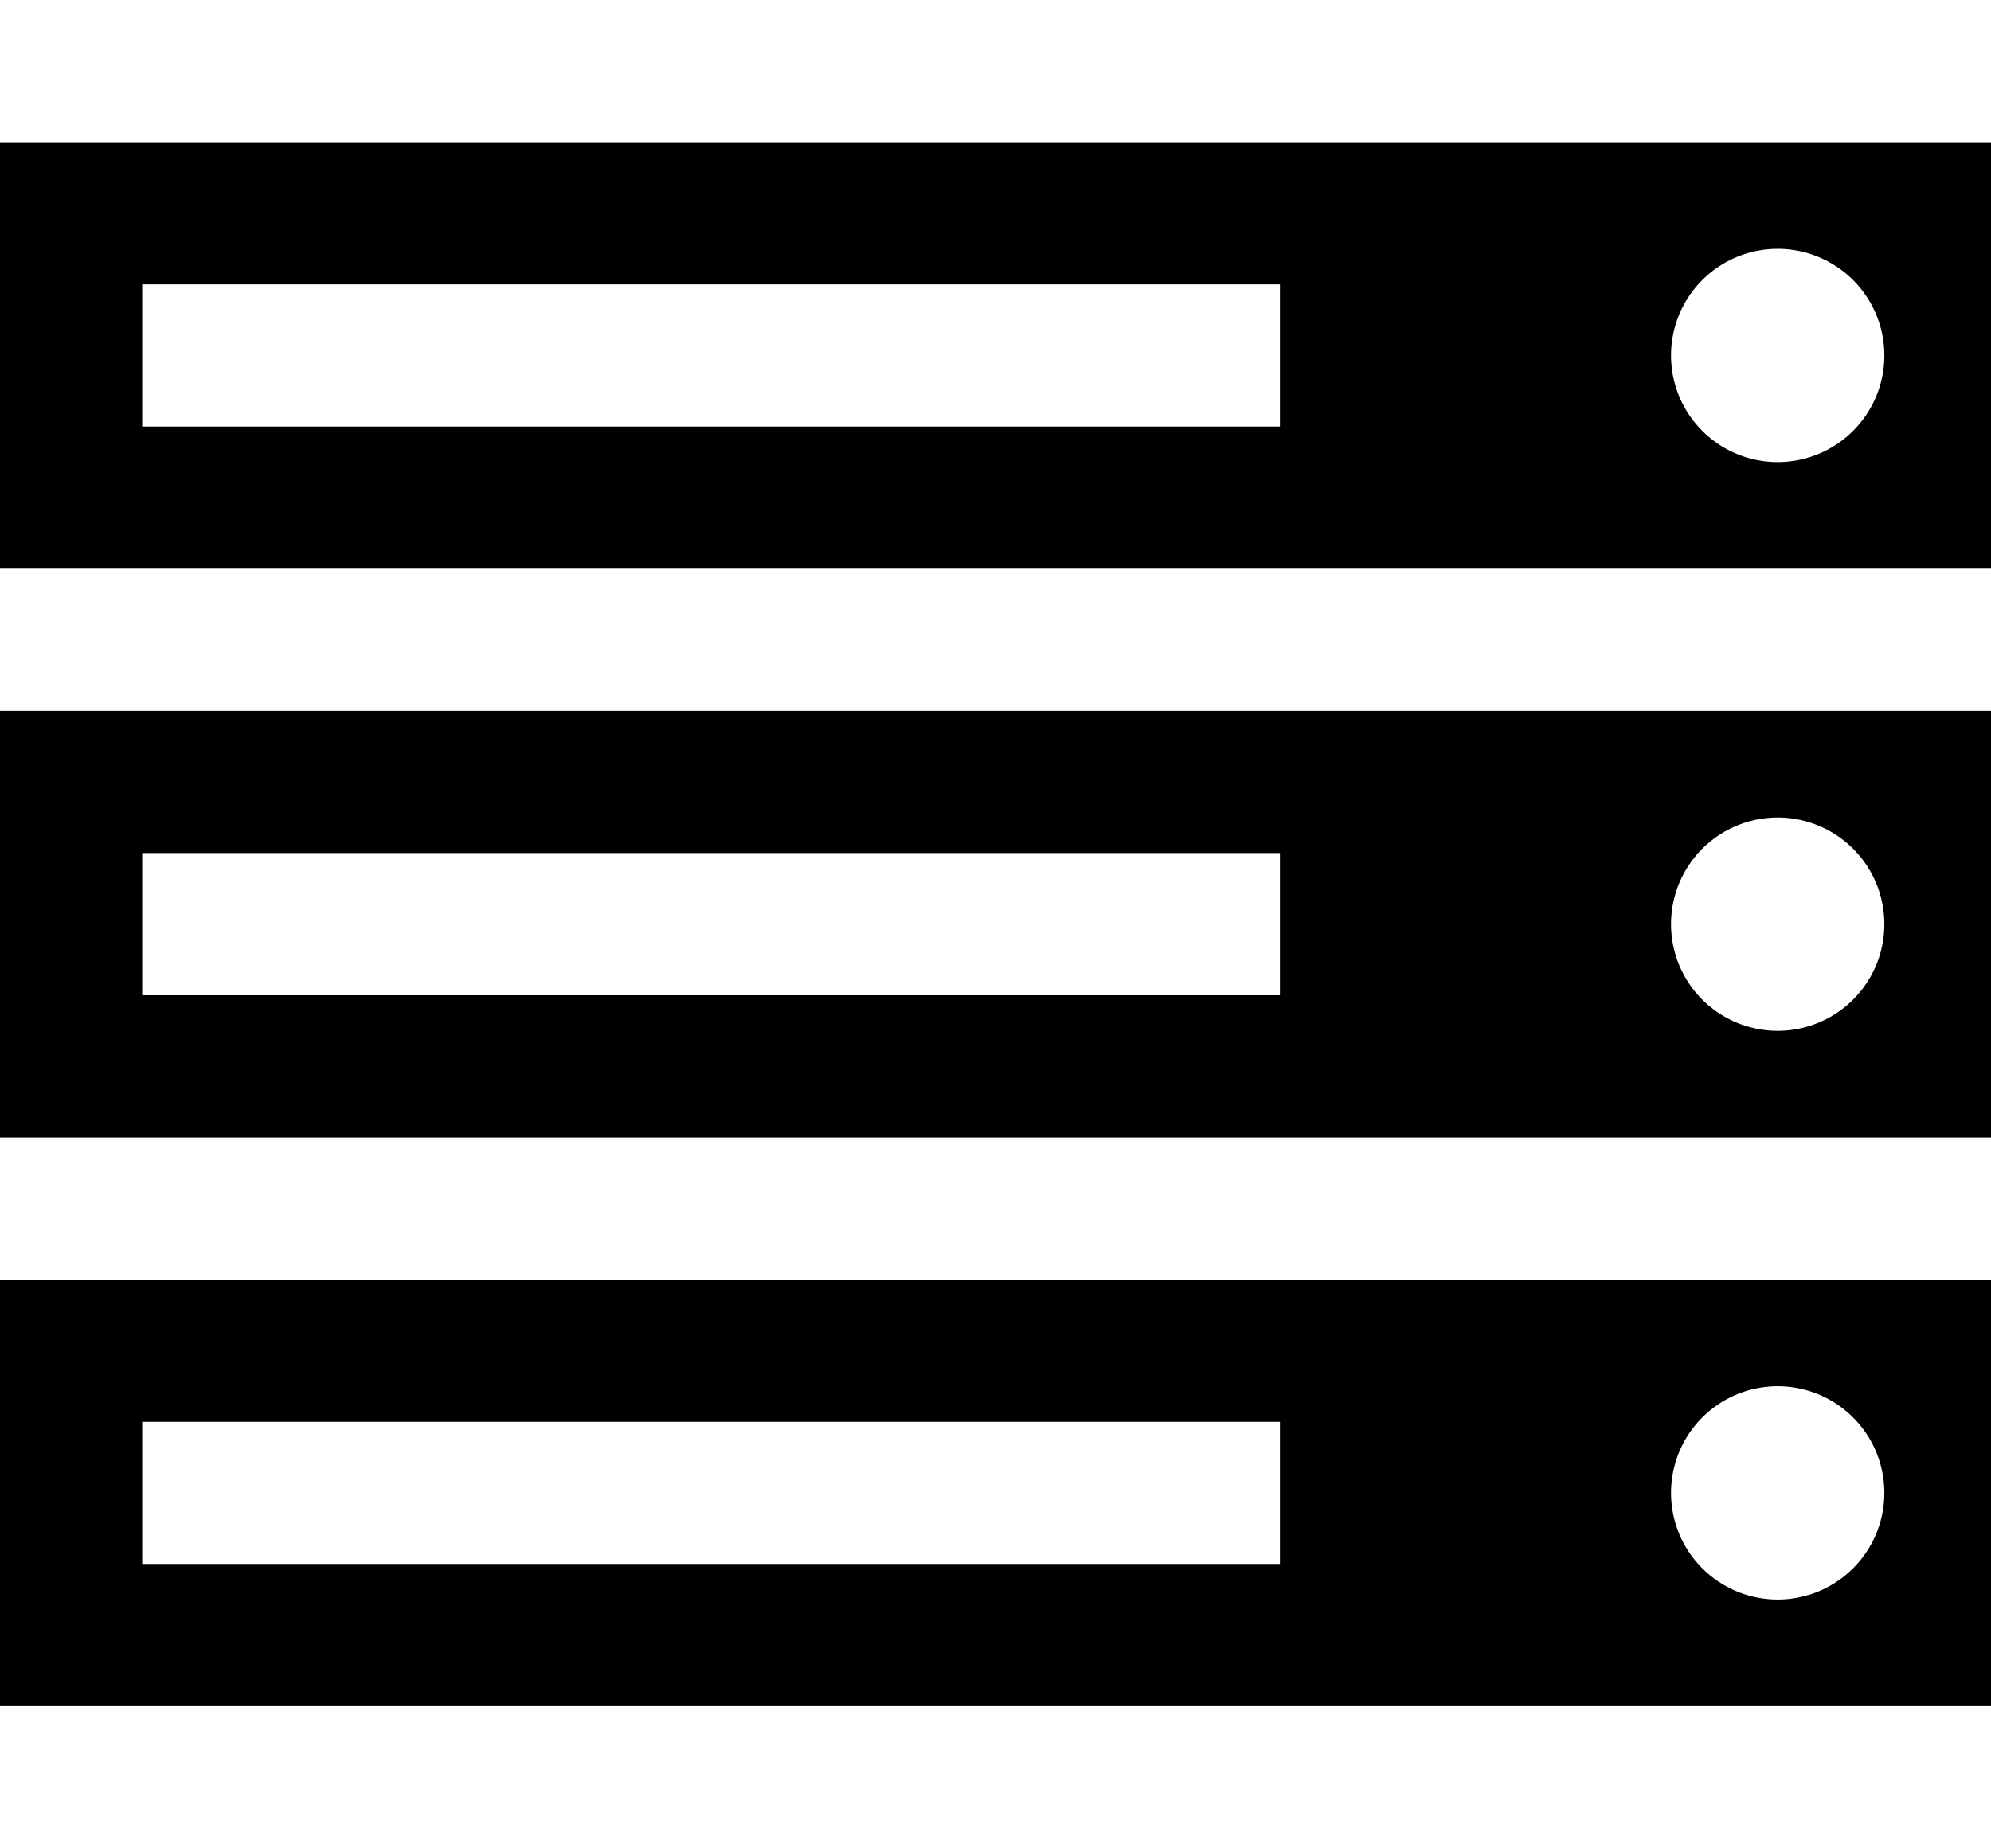 <svg xmlns="http://www.w3.org/2000/svg" viewBox="0 0 1792 1664"><path d="M128 1408h1024v-128H128v128zm0-512h1024V768H128v128zm1568 448a96 96 0 1 0-192 0 96 96 0 0 0 192 0zM128 384h1024V256H128v128zm1568 448a96 96 0 1 0-192 0 96 96 0 0 0 192 0zm0-512a96 96 0 1 0-192 0 96 96 0 0 0 192 0zm96 832v384H0v-384h1792zm0-512v384H0V640h1792zm0-512v384H0V128h1792z"/></svg>